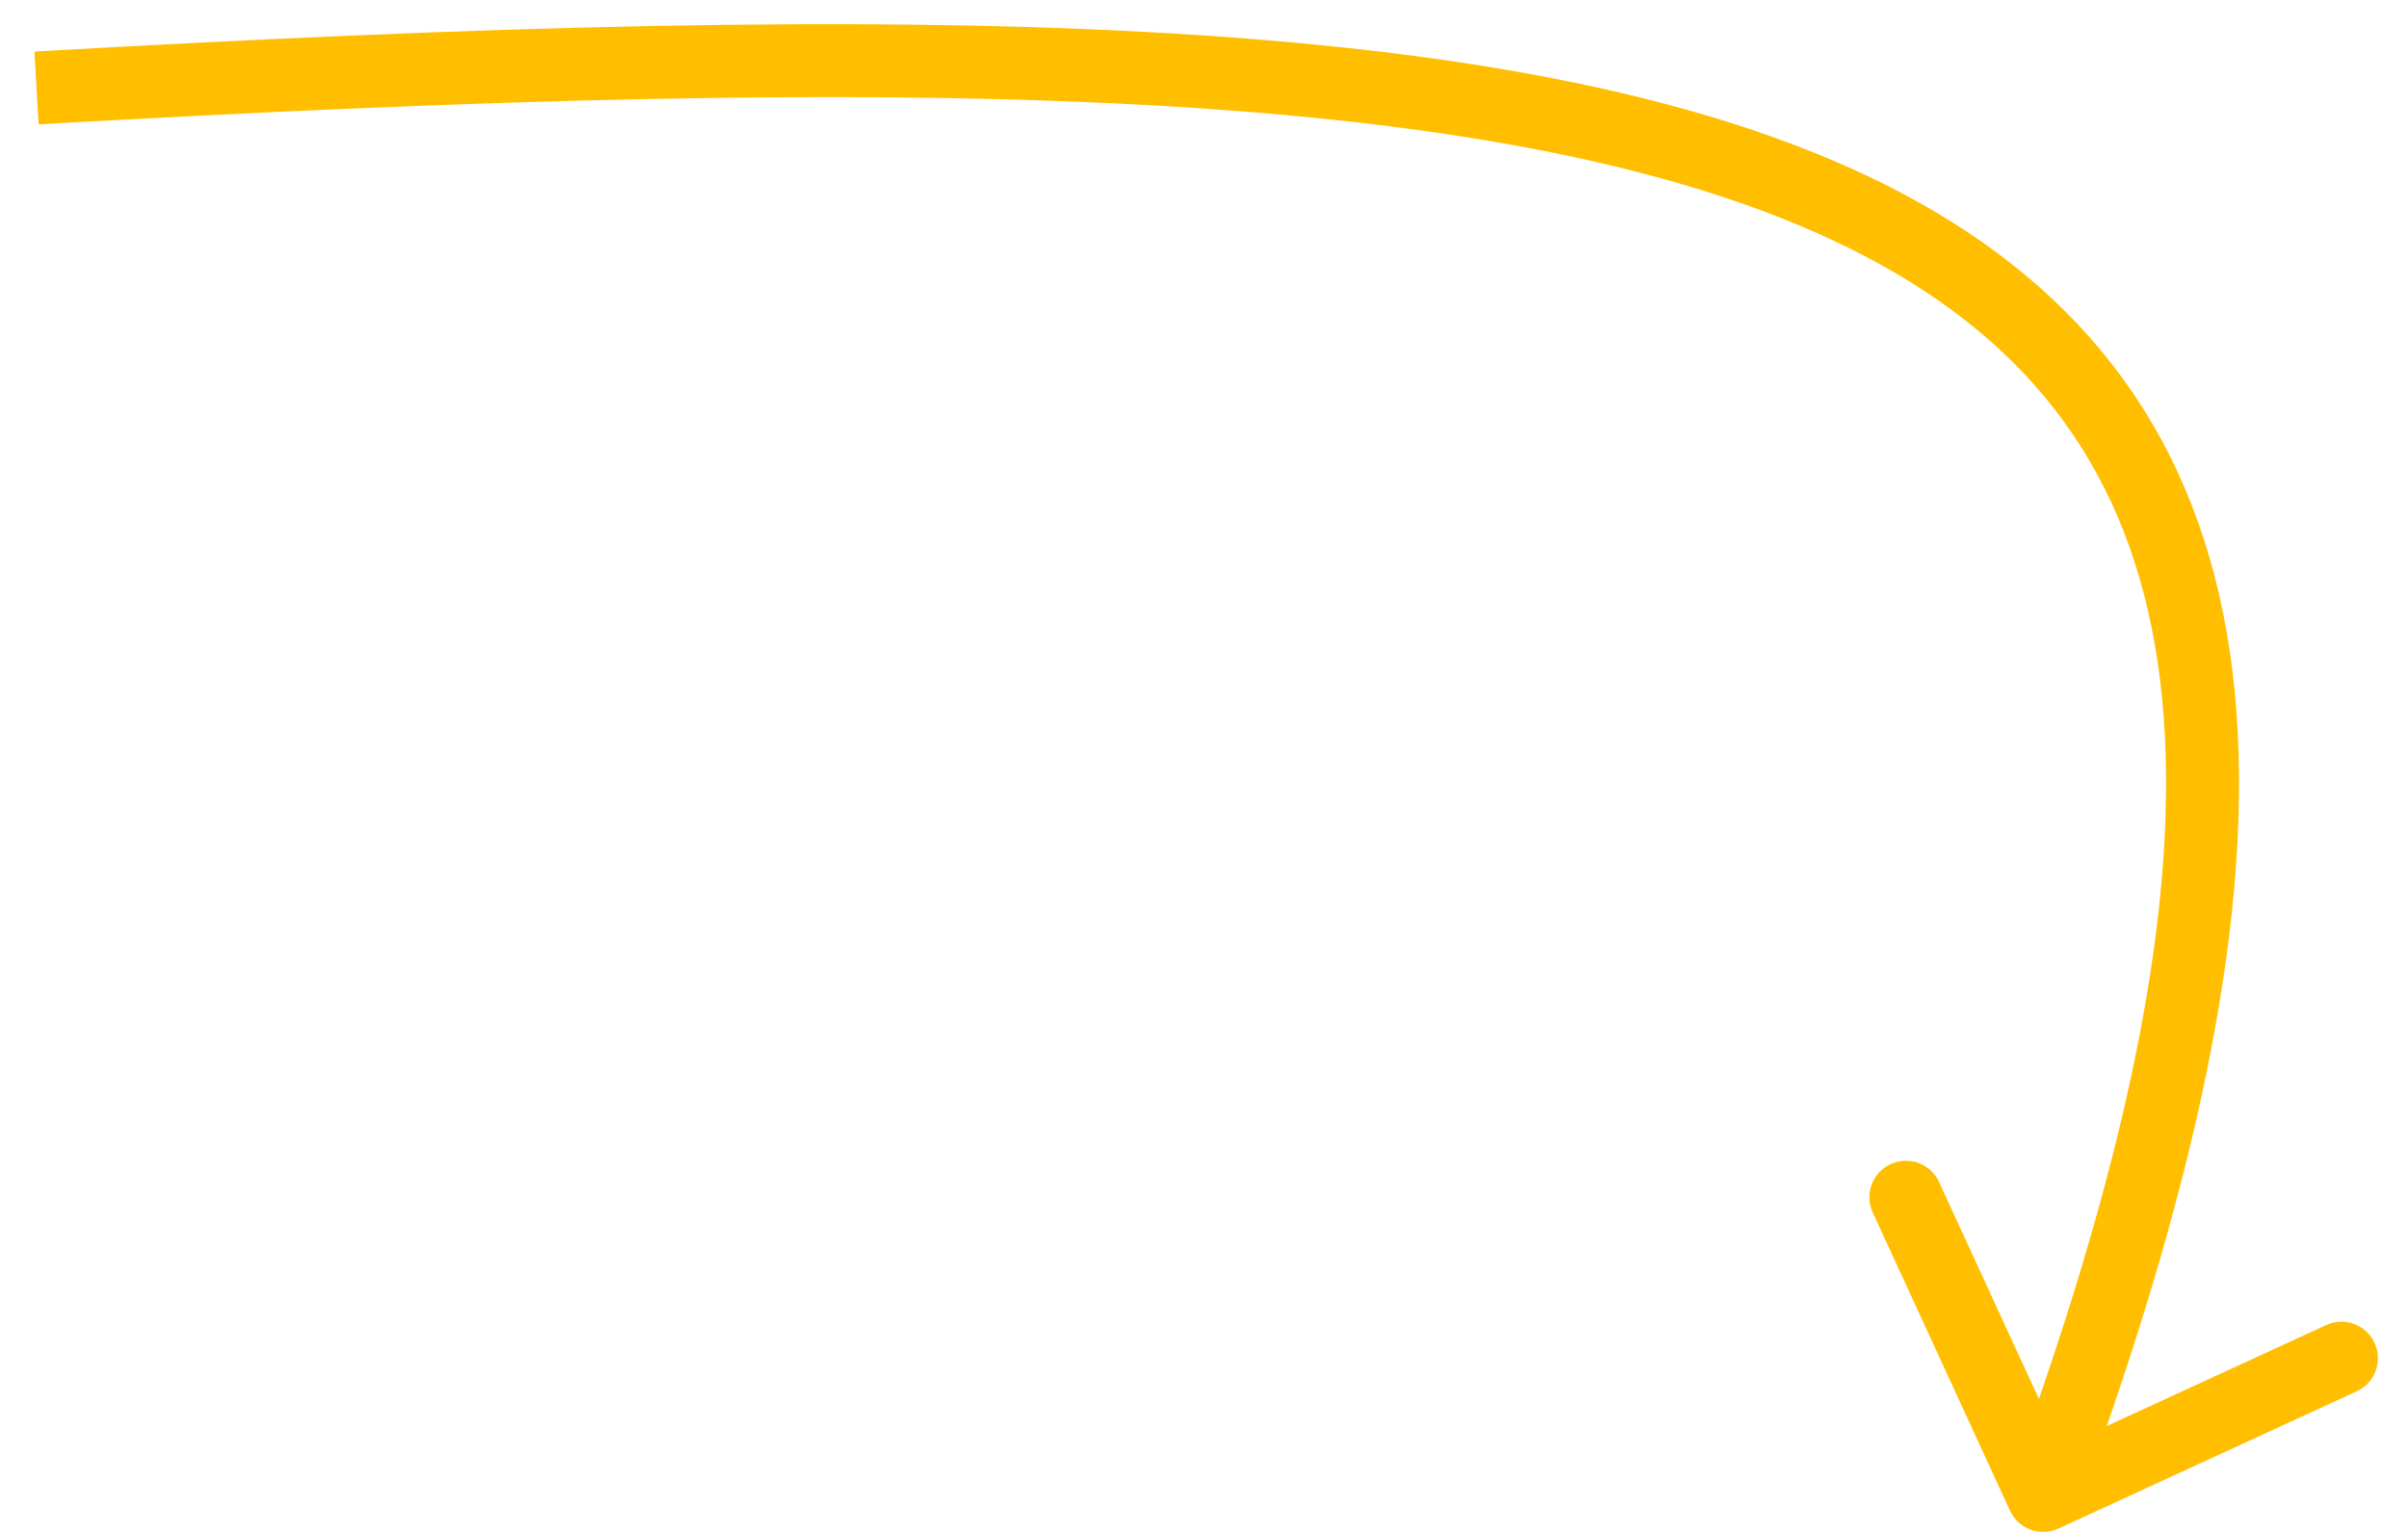 <?xml version="1.0" encoding="UTF-8"?> <svg xmlns="http://www.w3.org/2000/svg" width="66" height="42" viewBox="0 0 66 42" fill="none"><path d="M55.092 41.418C55.323 41.919 55.917 42.139 56.418 41.908L64.594 38.145C65.096 37.914 65.315 37.321 65.084 36.819C64.853 36.317 64.26 36.098 63.758 36.329L56.491 39.673L53.146 32.406C52.915 31.904 52.321 31.685 51.819 31.916C51.318 32.147 51.098 32.74 51.329 33.242L55.092 41.418ZM1.058 3.409C13.251 2.714 23.617 2.405 32.096 2.918C40.596 3.432 47.08 4.767 51.583 7.276C56.013 9.744 58.56 13.364 59.206 18.658C59.862 24.038 58.558 31.196 55.062 40.653L56.938 41.346C60.47 31.791 61.905 24.271 61.191 18.416C60.466 12.476 57.534 8.303 52.556 5.529C47.652 2.797 40.801 1.441 32.217 0.922C23.613 0.401 13.149 0.717 0.944 1.413L1.058 3.409Z" fill="#FFBF00"></path></svg> 